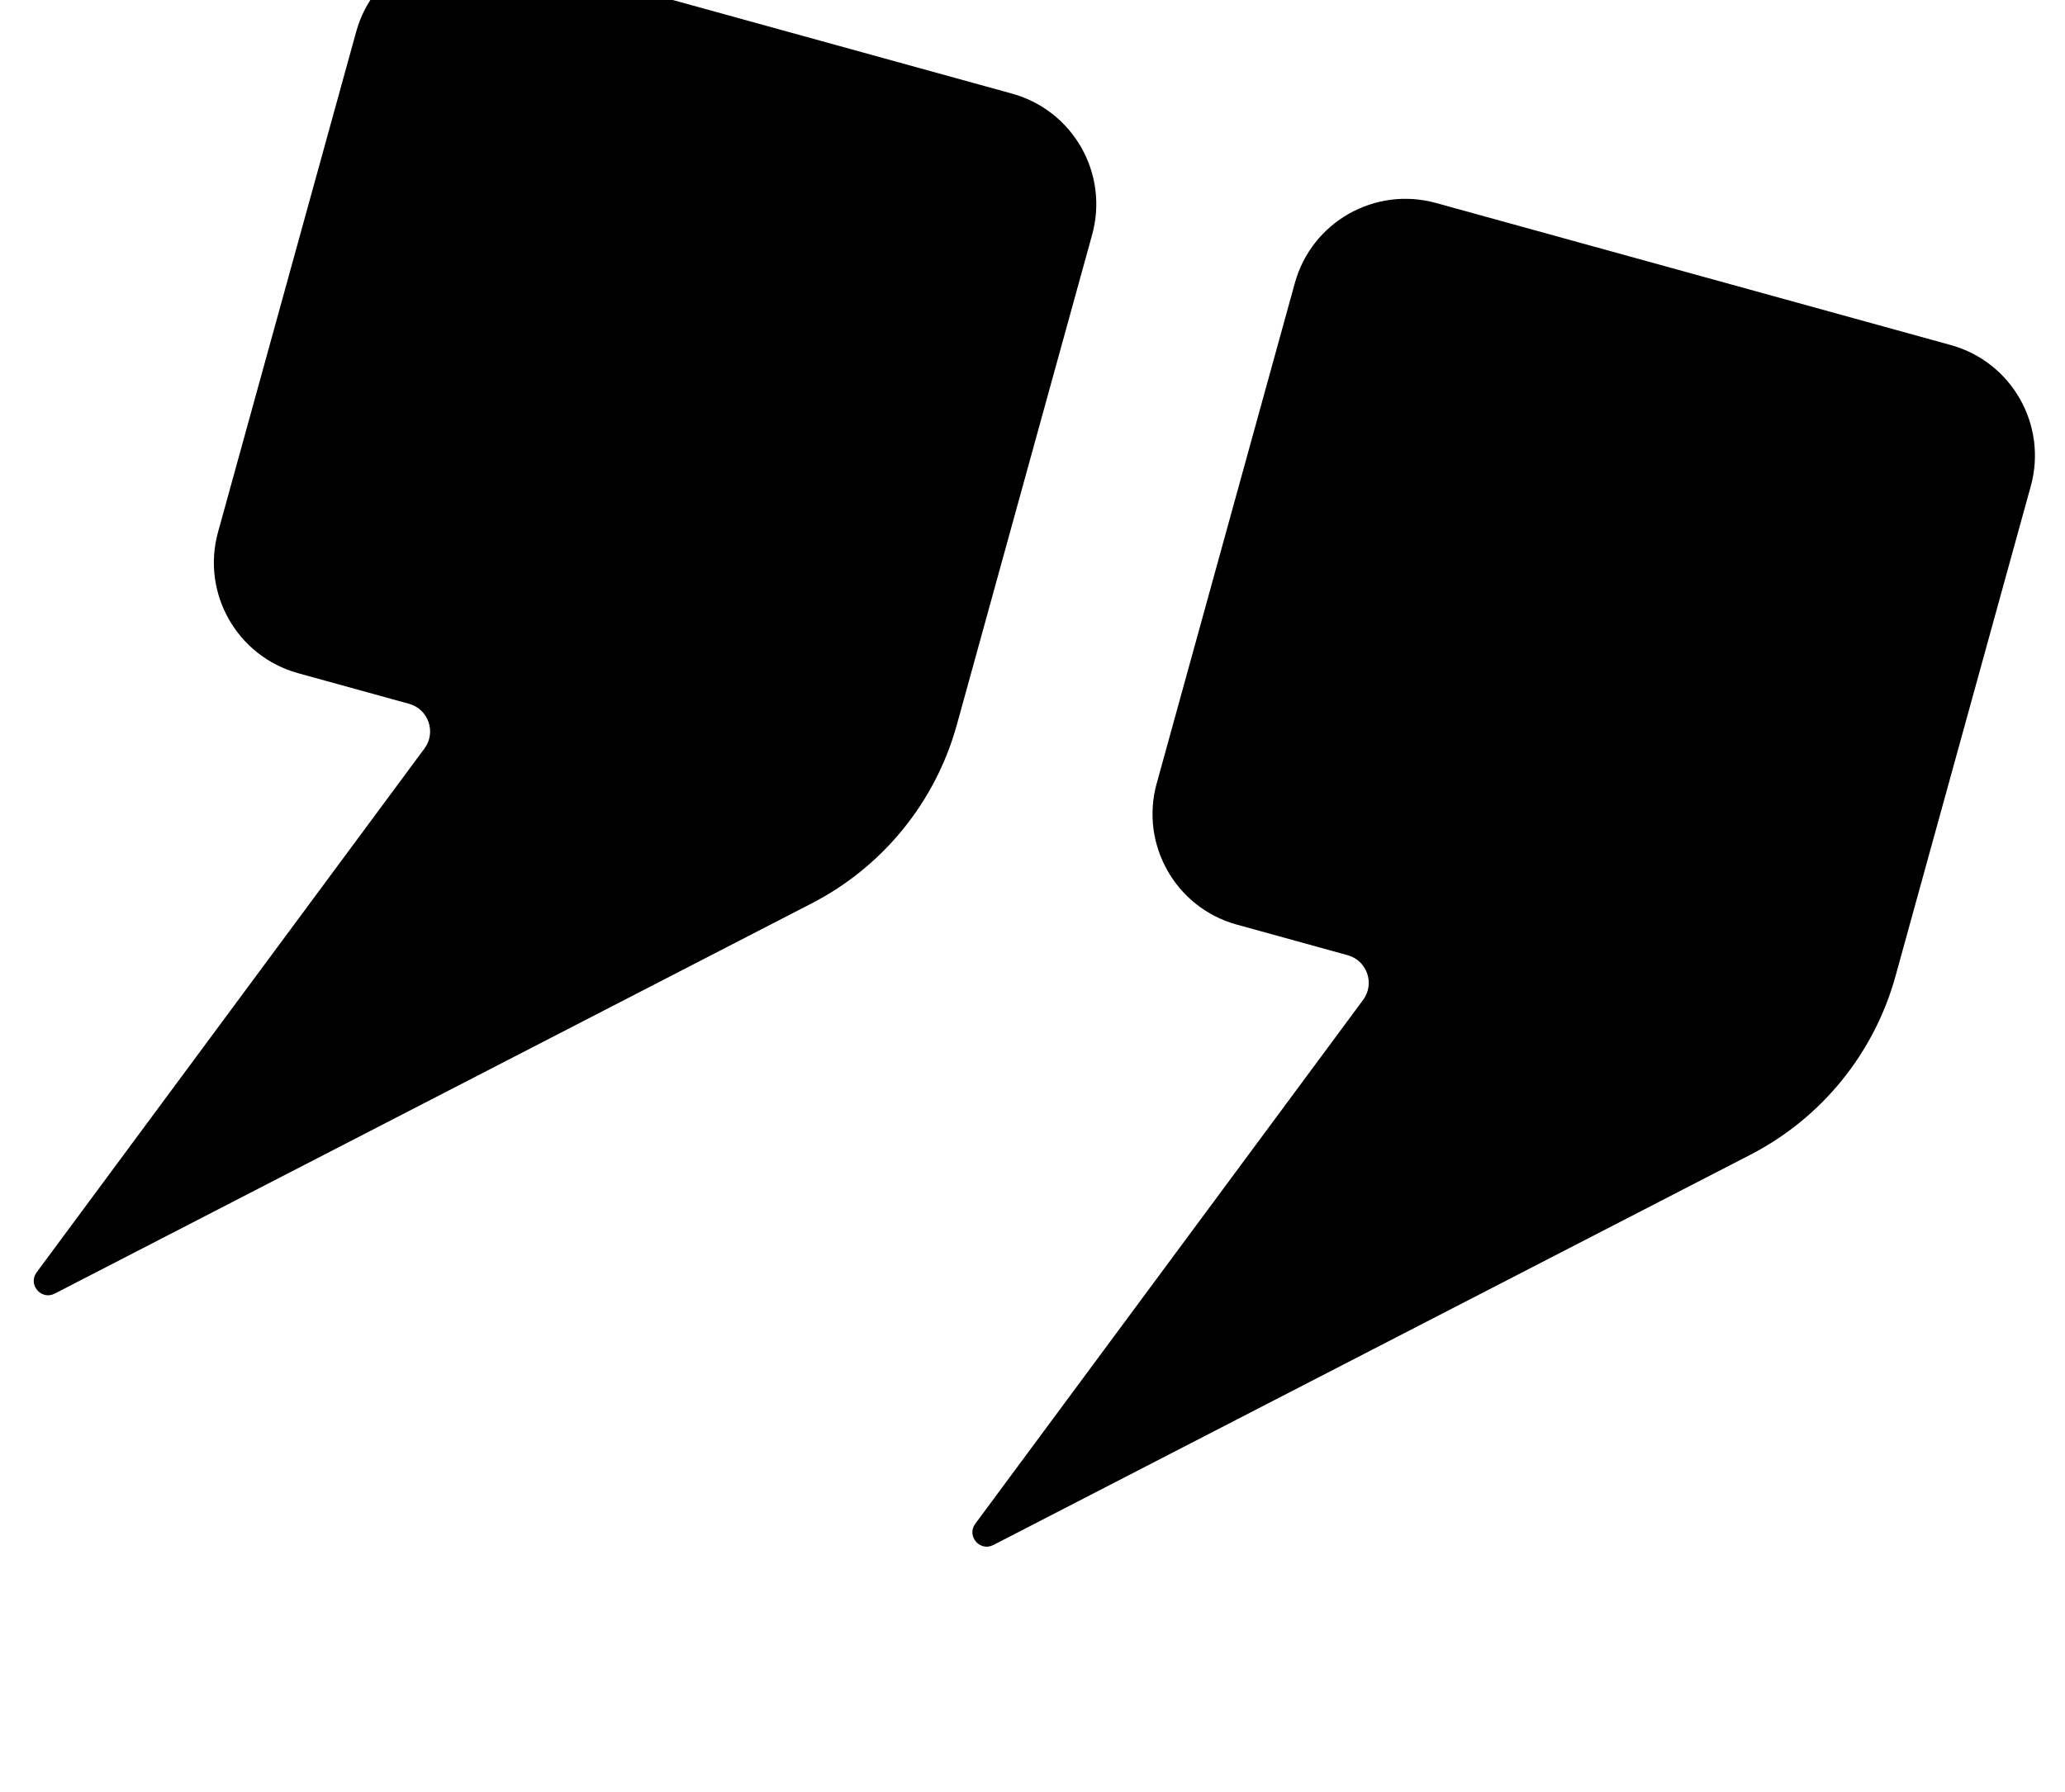 <svg xmlns="http://www.w3.org/2000/svg" width="144" height="125" viewBox="0 0 144 125" fill="none" class="origin-top-left rotate-[15.43deg] w-[121px] h-[101.87px] opacity-60"><path d="M136.031 24.066L100.135 14.158C95.876 12.982 91.471 15.482 90.295 19.741L80.659 54.65C79.484 58.909 81.983 63.315 86.242 64.49L93.979 66.626C95.333 66.999 95.89 68.615 95.055 69.743L68.01 106.281C67.38 107.132 68.331 108.25 69.272 107.764L122.067 80.54C127.028 77.982 130.694 73.467 132.18 68.086L141.614 33.907C142.79 29.648 140.29 25.242 136.031 24.066Z" fill="currentColor"></path><path d="M70.576 6.531L34.68 -3.377C30.421 -4.553 26.016 -2.053 24.84 2.206L15.204 37.115C14.029 41.374 16.528 45.779 20.787 46.955L28.524 49.09C29.878 49.464 30.435 51.08 29.599 52.208L2.555 88.746C1.925 89.596 2.876 90.714 3.817 90.229L56.612 63.005C61.573 60.447 65.239 55.932 66.725 50.551L76.159 16.371C77.335 12.112 74.835 7.707 70.576 6.531Z" fill="currentColor"></path></svg>